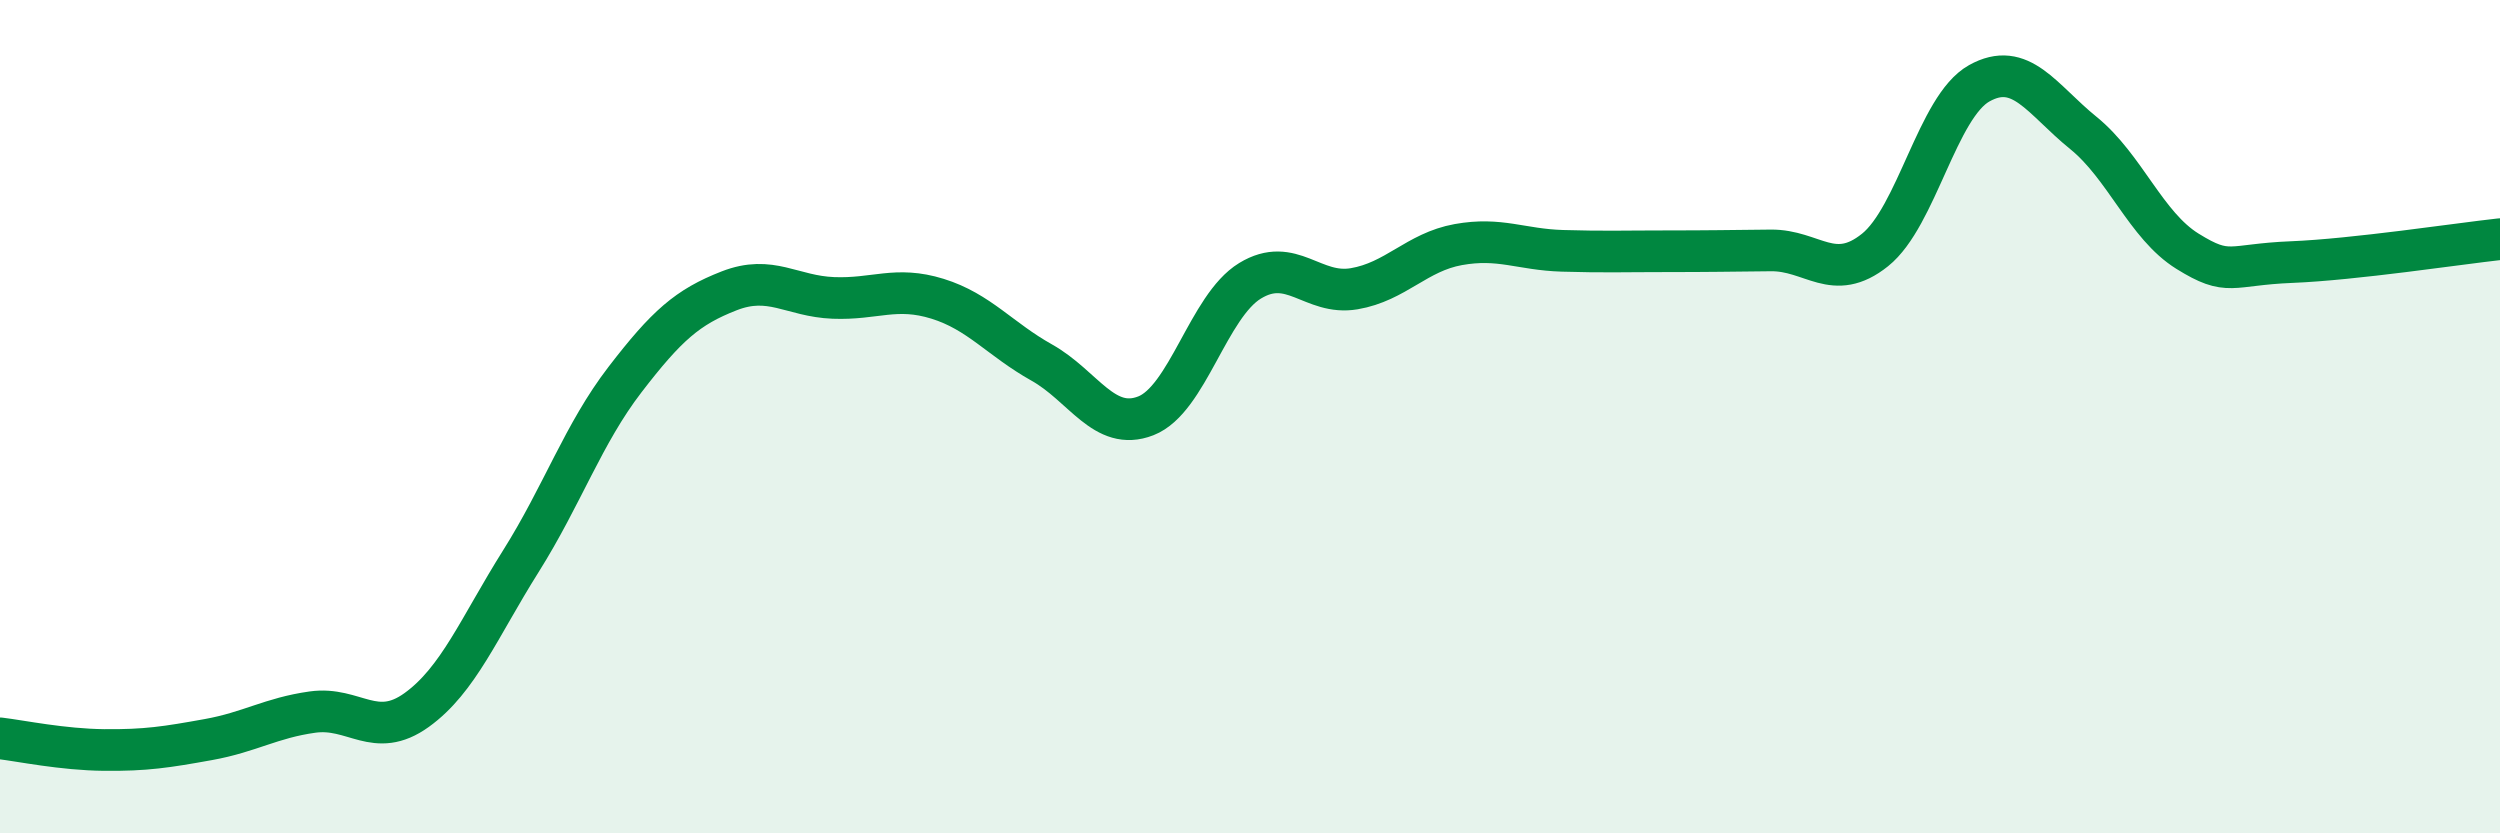 
    <svg width="60" height="20" viewBox="0 0 60 20" xmlns="http://www.w3.org/2000/svg">
      <path
        d="M 0,17.72 C 0.5,17.78 1.5,17.99 2.5,18 C 3.5,18.01 4,17.93 5,17.75 C 6,17.57 6.5,17.23 7.5,17.09 C 8.5,16.95 9,17.76 10,17.04 C 11,16.32 11.5,15.06 12.5,13.47 C 13.5,11.88 14,10.41 15,9.11 C 16,7.81 16.5,7.37 17.5,6.98 C 18.5,6.59 19,7.11 20,7.15 C 21,7.19 21.5,6.86 22.5,7.17 C 23.5,7.48 24,8.14 25,8.7 C 26,9.26 26.5,10.37 27.5,9.98 C 28.5,9.59 29,7.35 30,6.74 C 31,6.13 31.5,7.1 32.5,6.93 C 33.5,6.76 34,6.05 35,5.87 C 36,5.69 36.5,5.99 37.5,6.02 C 38.5,6.05 39,6.03 40,6.03 C 41,6.03 41.5,6.02 42.5,6.01 C 43.5,6 44,6.8 45,6 C 46,5.2 46.5,2.56 47.5,2 C 48.5,1.44 49,2.38 50,3.19 C 51,4 51.5,5.41 52.5,6.03 C 53.5,6.65 53.5,6.35 55,6.29 C 56.5,6.23 59,5.85 60,5.74L60 20L0 20Z"
        fill="#008740"
        opacity="0.1"
        stroke-linecap="round"
        stroke-linejoin="round"
      />
      <path
        d="M 0,17.72 C 0.5,17.78 1.5,17.99 2.5,18 C 3.5,18.01 4,17.93 5,17.75 C 6,17.57 6.5,17.23 7.5,17.09 C 8.5,16.95 9,17.76 10,17.04 C 11,16.32 11.5,15.06 12.5,13.47 C 13.5,11.88 14,10.41 15,9.11 C 16,7.81 16.5,7.37 17.5,6.98 C 18.5,6.59 19,7.11 20,7.15 C 21,7.19 21.5,6.86 22.5,7.17 C 23.5,7.48 24,8.14 25,8.7 C 26,9.26 26.5,10.37 27.5,9.98 C 28.5,9.59 29,7.35 30,6.74 C 31,6.13 31.5,7.1 32.5,6.93 C 33.5,6.76 34,6.05 35,5.87 C 36,5.69 36.5,5.99 37.5,6.02 C 38.5,6.05 39,6.03 40,6.03 C 41,6.03 41.5,6.02 42.5,6.01 C 43.5,6 44,6.8 45,6 C 46,5.2 46.5,2.56 47.5,2 C 48.5,1.44 49,2.38 50,3.19 C 51,4 51.5,5.41 52.5,6.03 C 53.5,6.65 53.5,6.35 55,6.29 C 56.5,6.23 59,5.85 60,5.74"
        stroke="#008740"
        stroke-width="1"
        fill="none"
        stroke-linecap="round"
        stroke-linejoin="round"
      />
    </svg>
  
